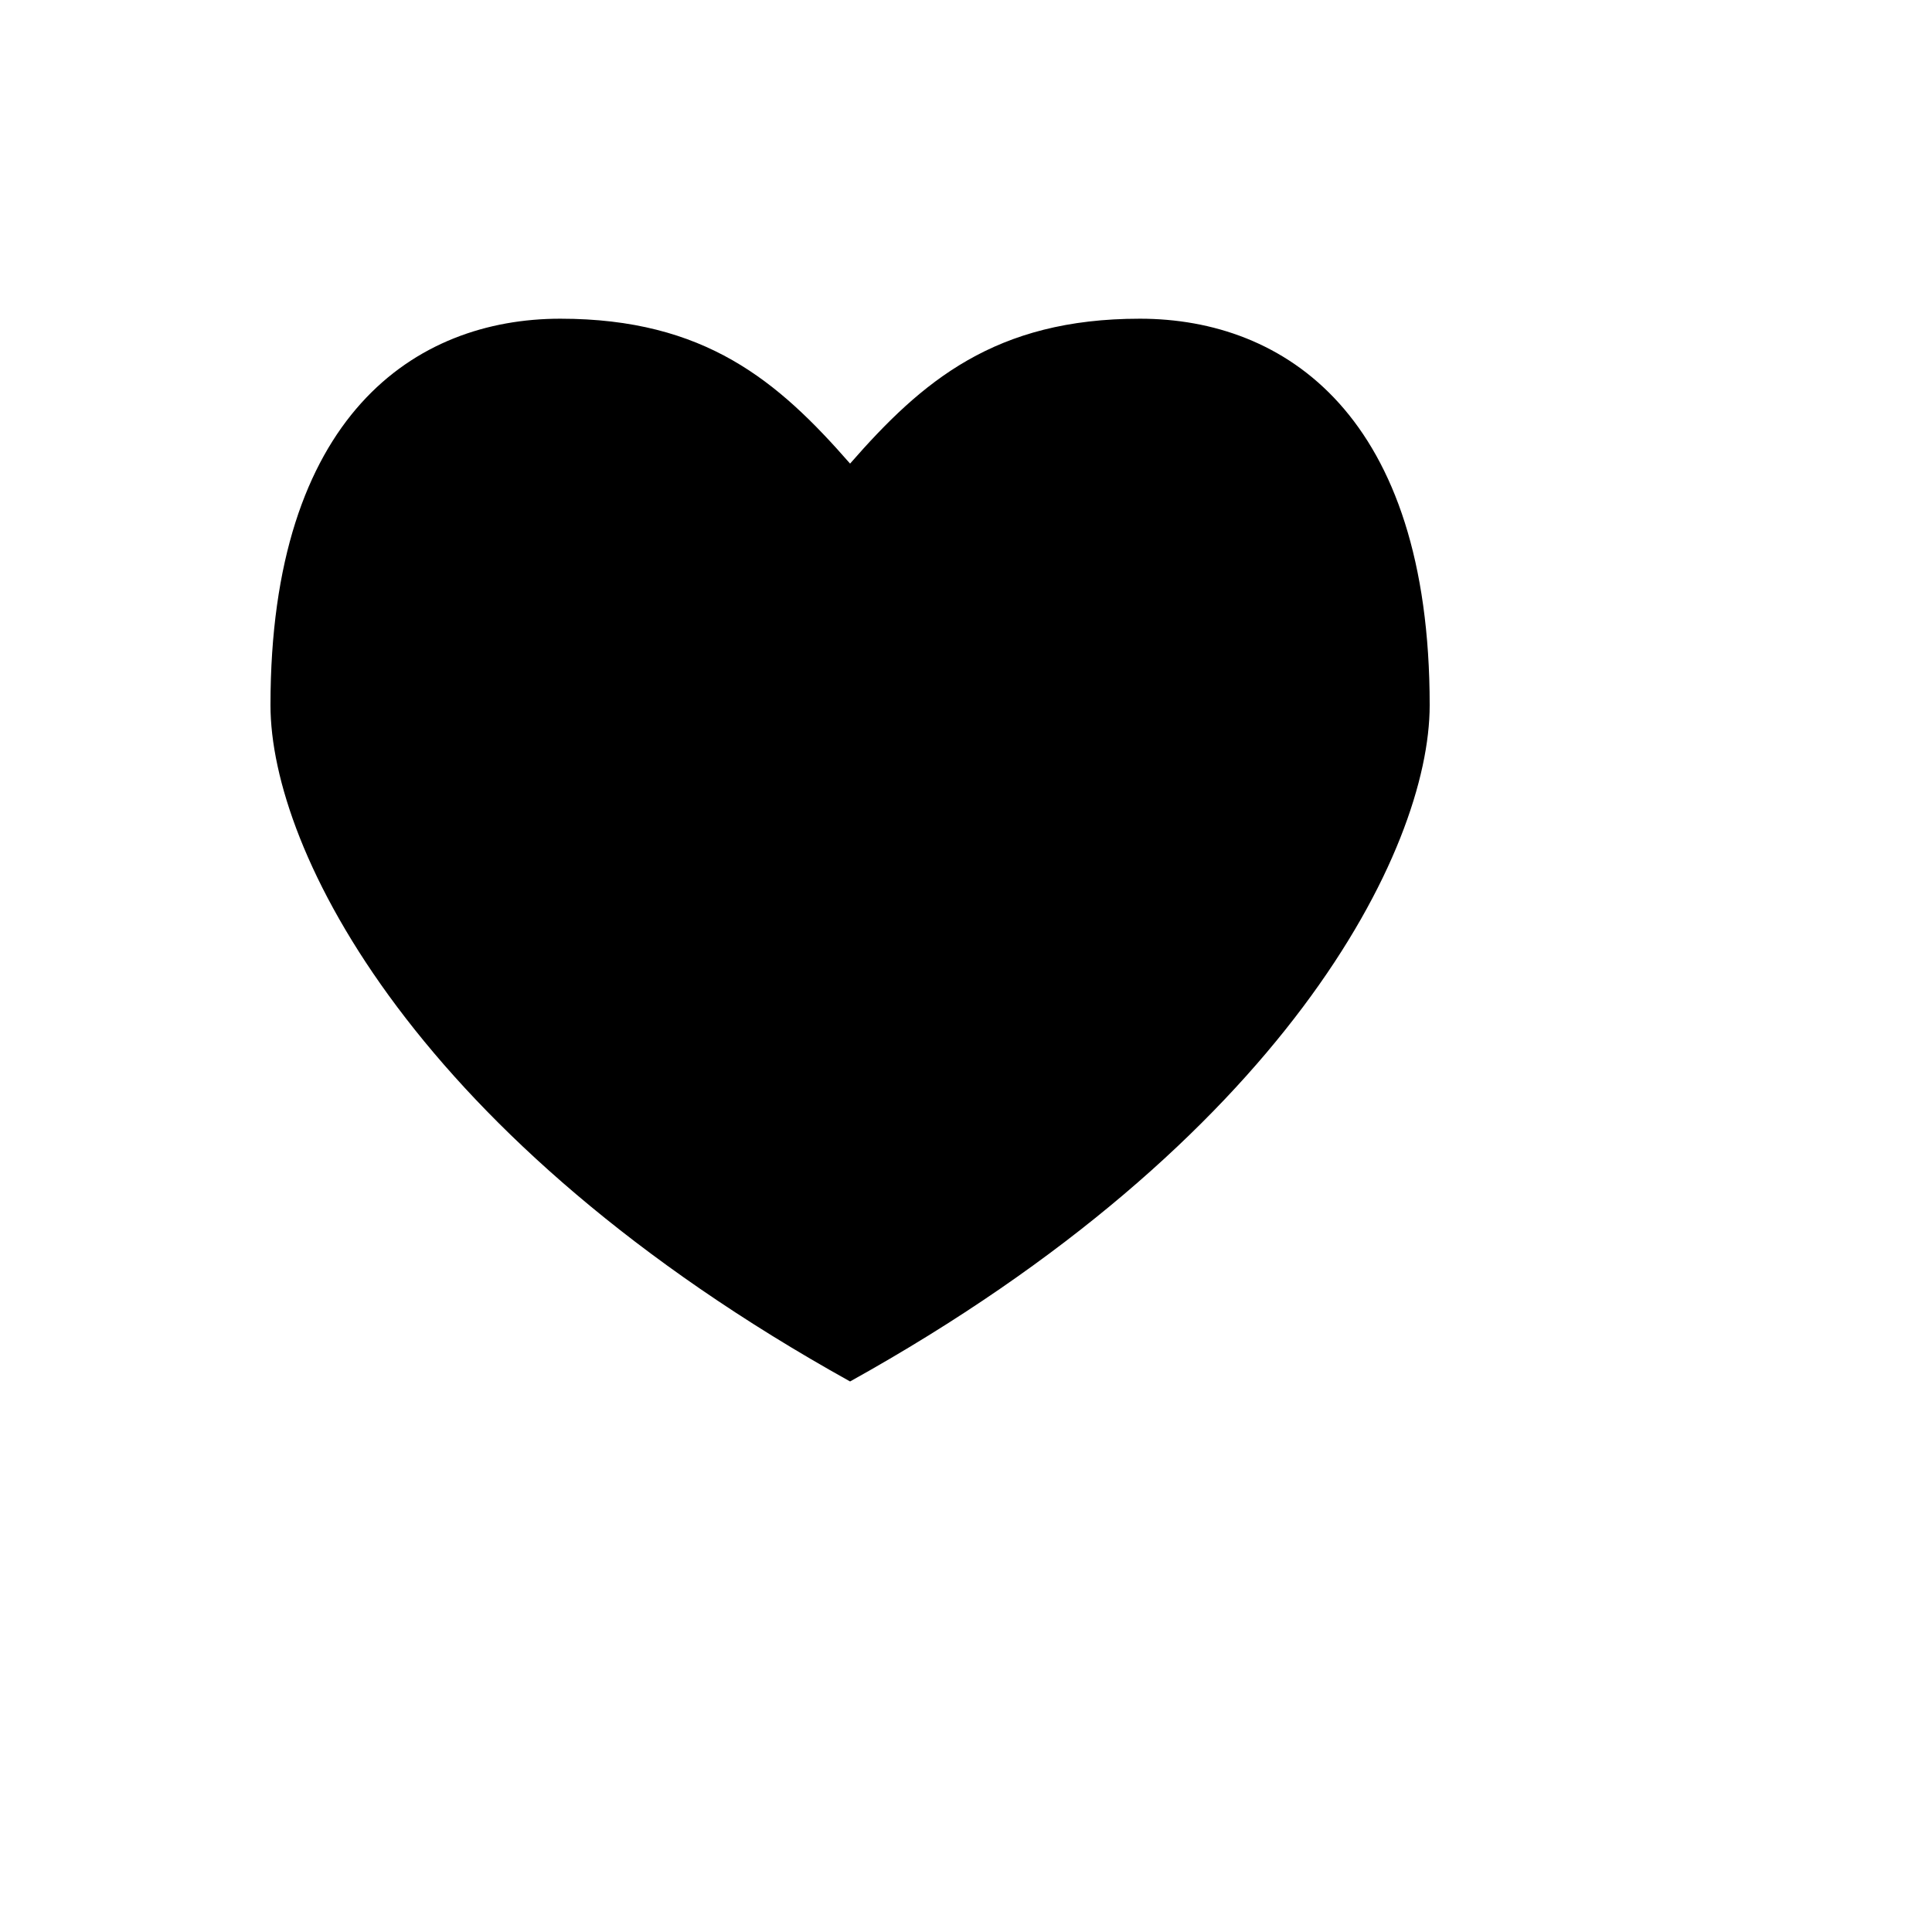 <svg xmlns="http://www.w3.org/2000/svg" version="1.1" xmlns:xlink="http://www.w3.org/1999/xlink" width="100%" height="100%" id="svgWorkerArea" viewBox="-25 -25 625 625" xmlns:idraw="https://idraw.muisca.co" style="background: white;"><defs id="defsdoc"><pattern id="patternBool" x="0" y="0" width="10" height="10" patternUnits="userSpaceOnUse" patternTransform="rotate(35)"><circle cx="5" cy="5" r="4" style="stroke: none;fill: #ff000070;"></circle></pattern></defs><g id="fileImp-798783636" class="cosito"><path id="pathImp-230525589" class="grouped" d="M343.75 78.101C296.875 78.101 273.291 98.316 250 124.976 226.709 98.316 203.125 78.101 156.25 78.101 109.375 78.101 62.5 109.375 62.5 203.125 62.5 250 109.375 343.75 250 421.899 390.625 343.75 437.5 250 437.5 203.125 437.5 109.375 390.625 78.101 343.75 78.101 343.75 78.101 343.75 78.101 343.75 78.101"></path></g></svg>